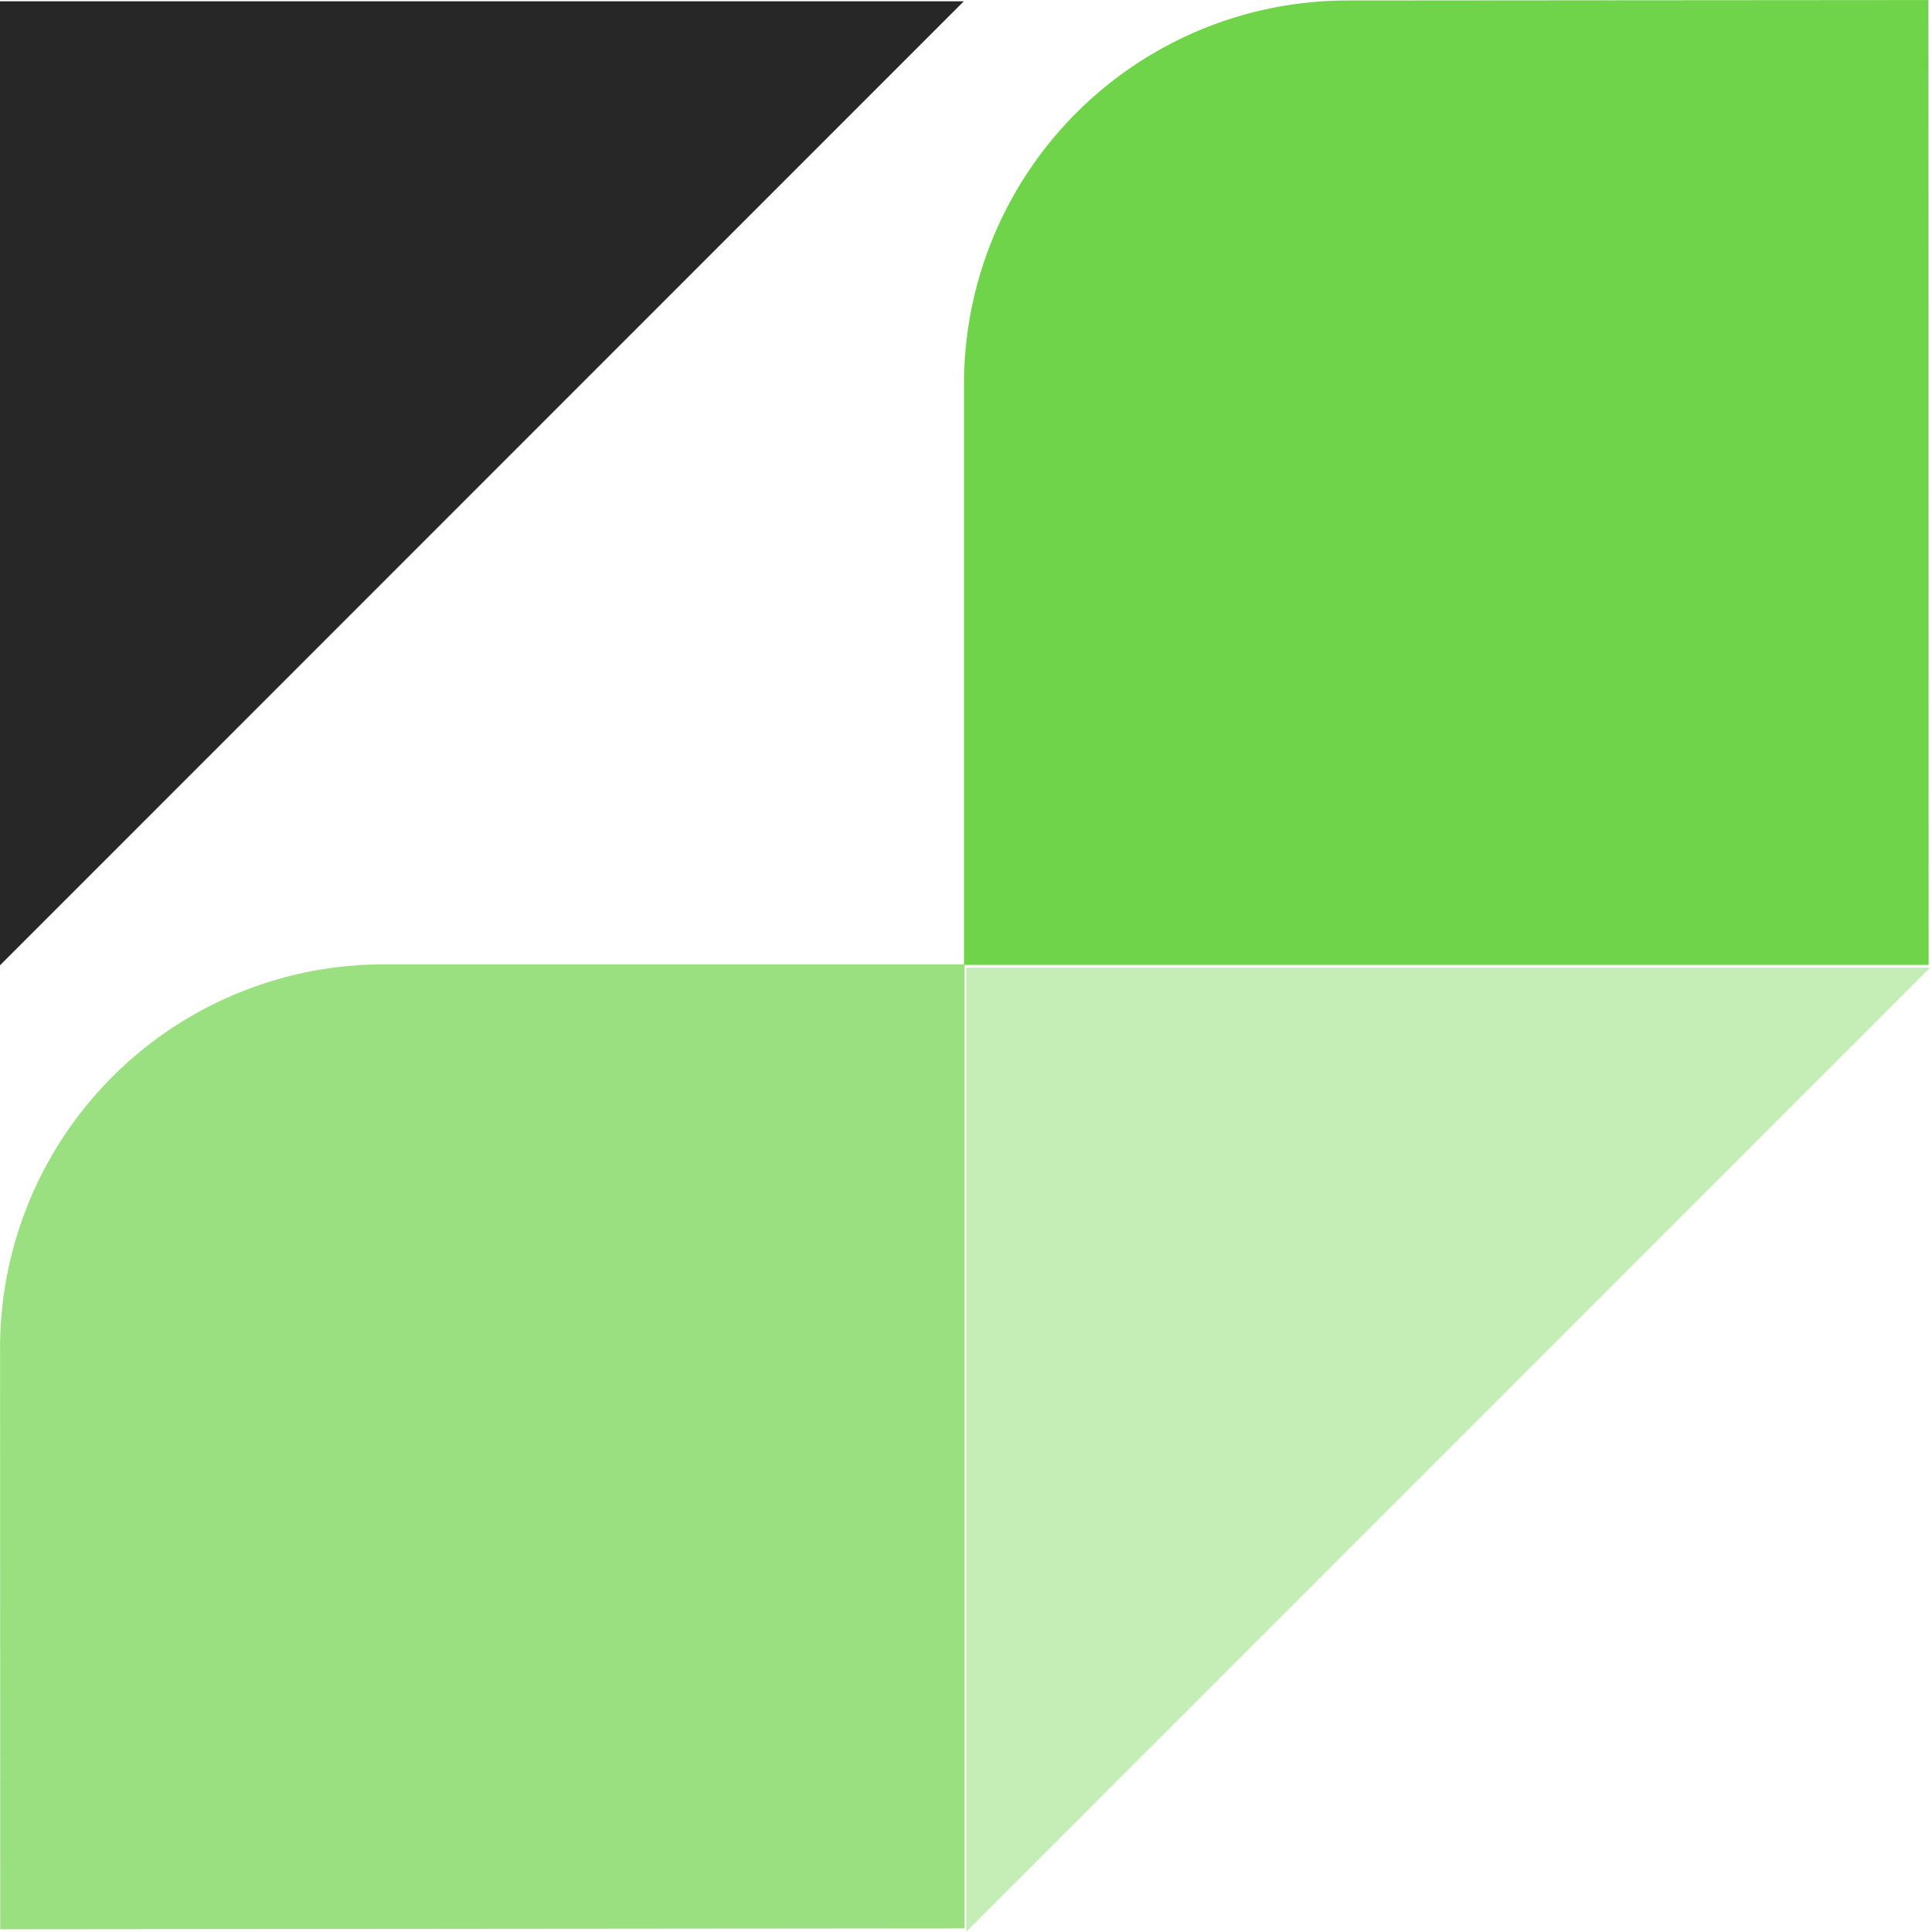 <svg id="Group_164502" data-name="Group 164502" xmlns="http://www.w3.org/2000/svg" width="82.944" height="82.999" viewBox="0 0 82.944 82.999">
  <path id="Path_84183" data-name="Path 84183" d="M209.332,430.444V455.4H250.79l-.013-41.456-24.974.019A16.484,16.484,0,0,0,209.332,430.444Z" transform="translate(-167.903 -413.942)" fill="#70d44b"/>
  <path id="Path_84184" data-name="Path 84184" d="M221.933,484.221V442.8H196.965a16.483,16.483,0,0,0-16.484,16.488l.007,24.97Z" transform="translate(-180.478 -401.365)" fill="#70d44b" opacity="0.7"/>
  <path id="Path_84185" data-name="Path 84185" d="M180.479,413.98H221.9L180.479,455.4Z" transform="translate(-180.479 -413.925)" fill="#272727"/>
  <path id="Path_84186" data-name="Path 84186" d="M209.4,442.9h41.422L209.4,484.32Z" transform="translate(-167.875 -401.321)" fill="#70d44b" opacity="0.4"/>
</svg>
